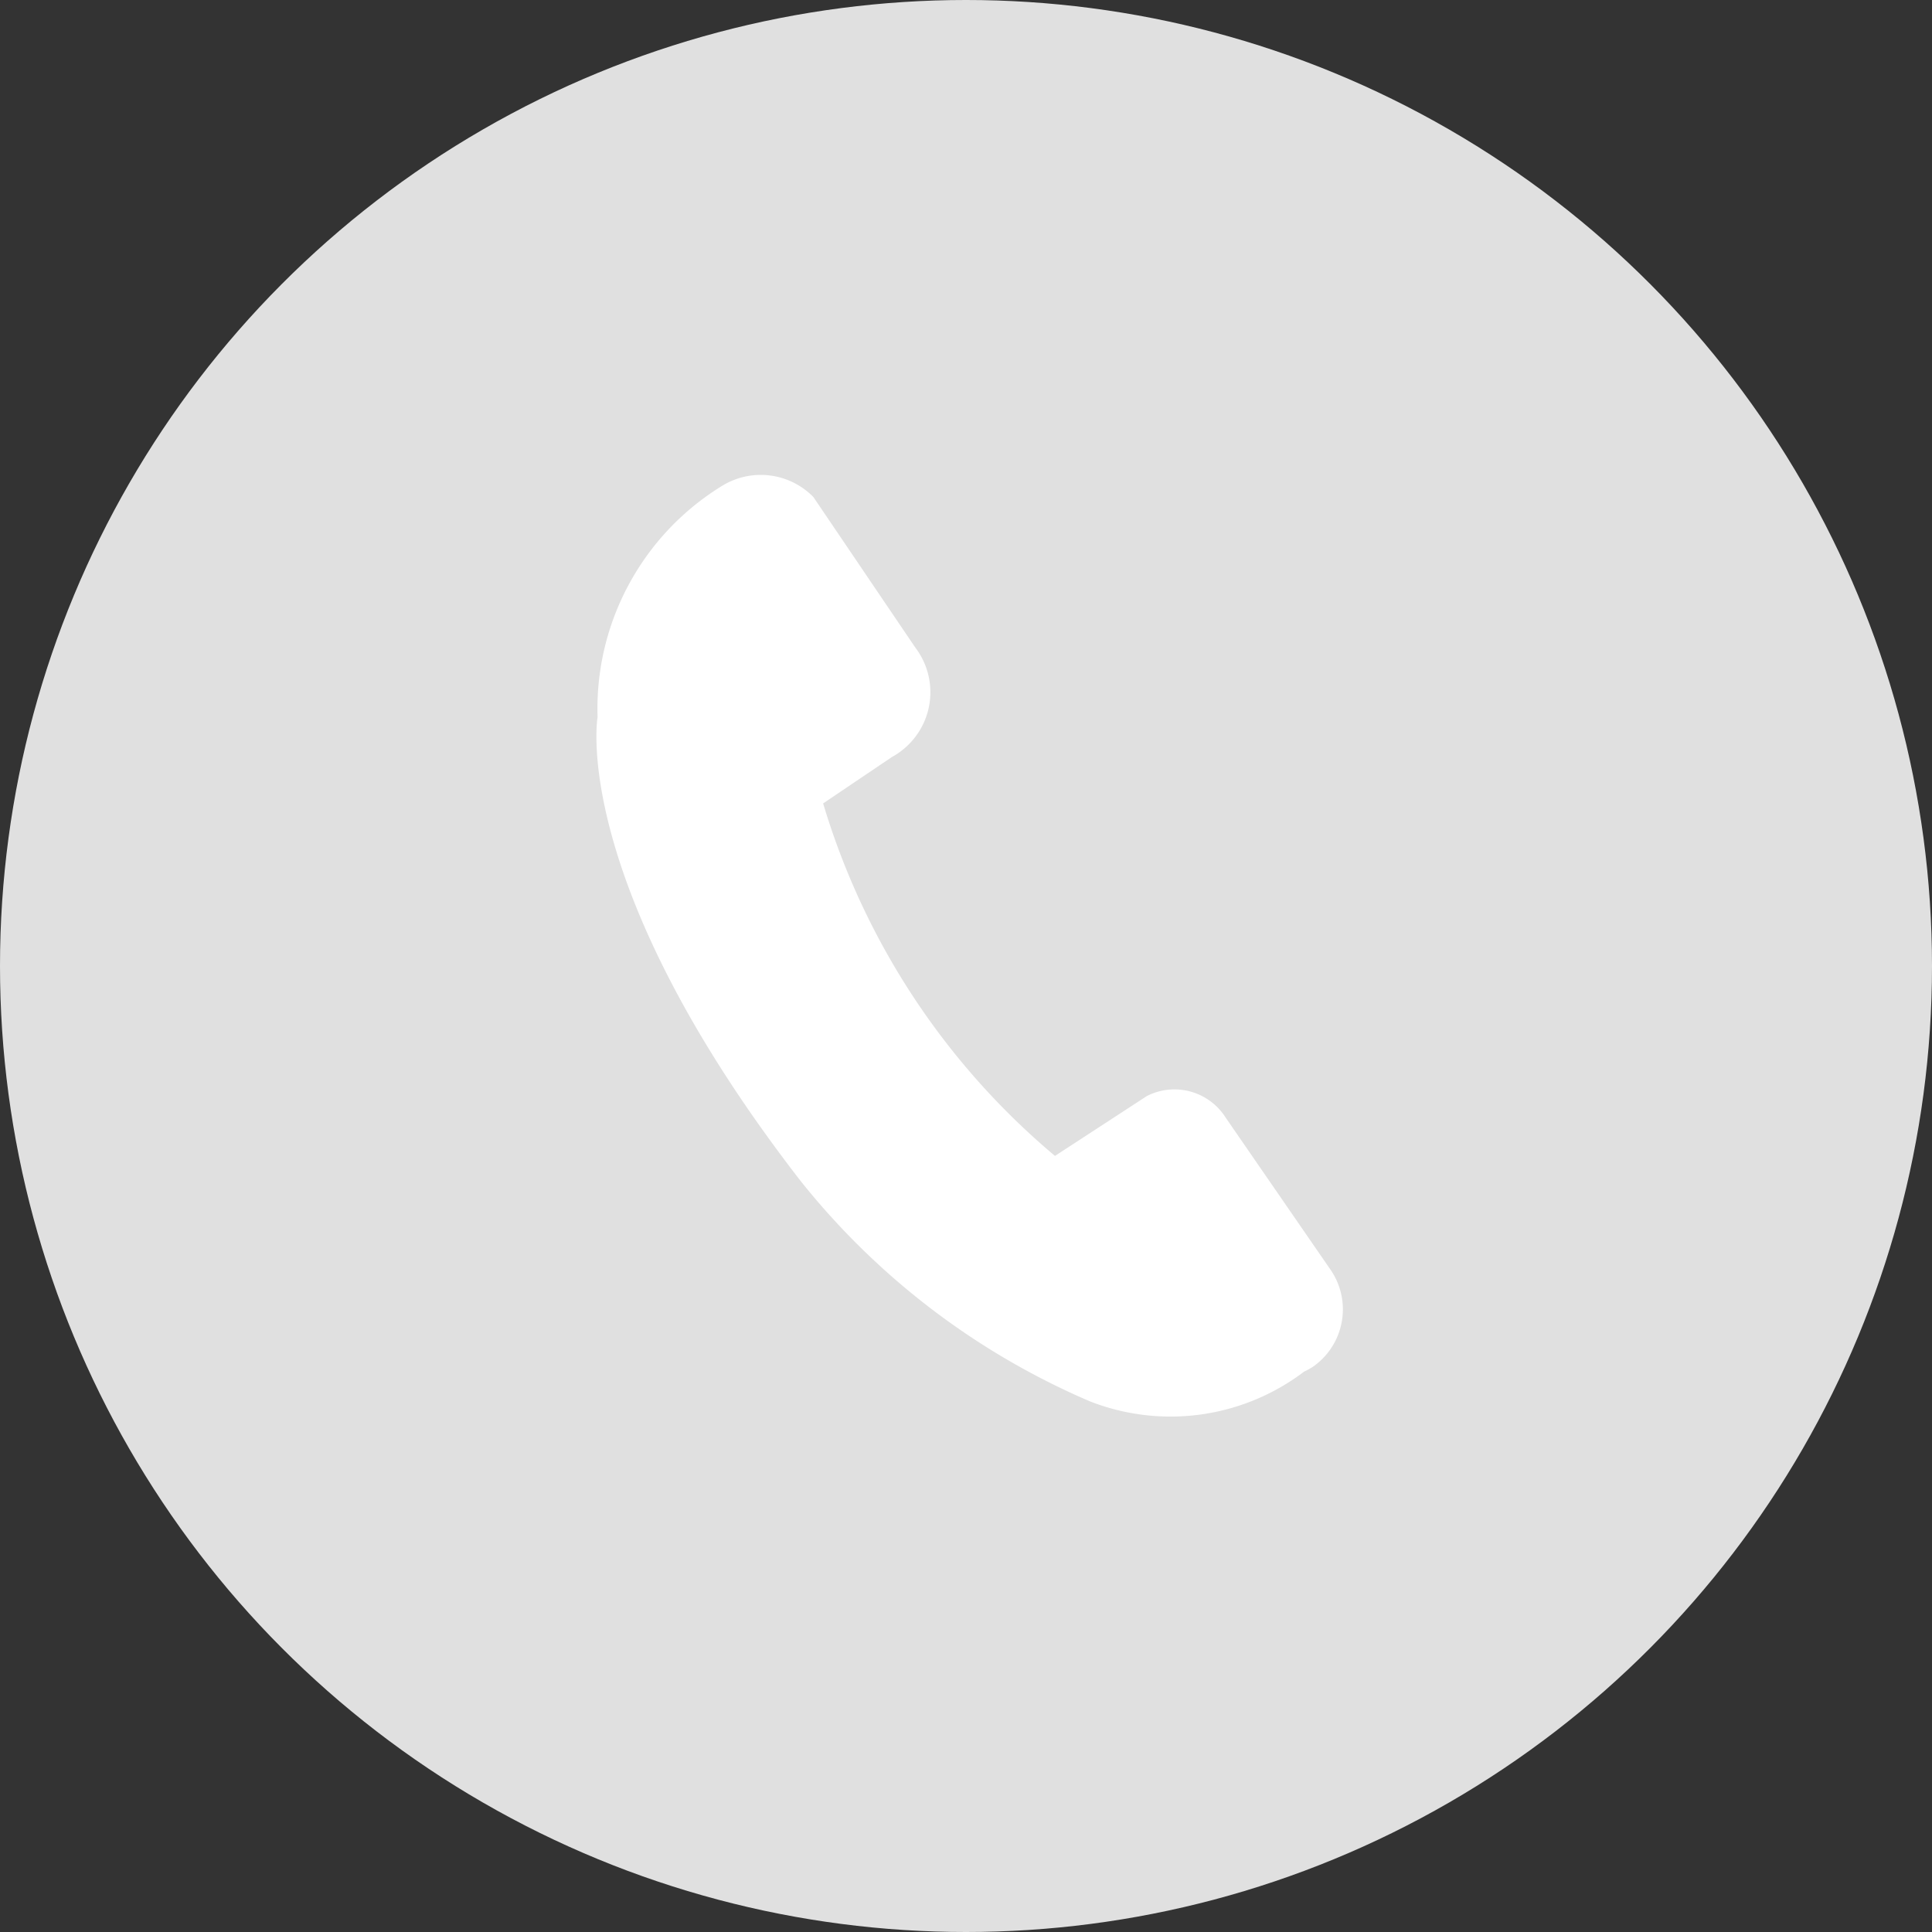<svg data-name="Group 3856" xmlns="http://www.w3.org/2000/svg" width="20" height="20" viewBox="0 0 20 20">
    <rect x="0" y="0" width="20" height="20" fill="#333333" stroke="none"/>
    <g data-name="Group 3432-4">
        <g data-name="Group 3884">
            <circle data-name="Ellipse 303-8" cx="10" cy="10" r="10" style="fill:#e0e0e0"/>
        </g>
    </g>
    <path data-name="Path 1366" d="M1563.818 778.443a2.288 2.288 0 0 1-2.214.309 7.713 7.713 0 0 1-3-2.285c-2.4-3.1-2.1-4.8-2.1-4.8a2.707 2.707 0 0 1 1.285-2.391.763.763 0 0 1 .949.113l1.057 1.561a.763.763 0 0 1-.149 1.069.672.672 0 0 1-.094.061l-.713.481a7.611 7.611 0 0 0 2.4 3.649l.95-.619a.627.627 0 0 1 .816.221l1.079 1.565a.724.724 0 0 1-.168 1.011.7.7 0 0 1-.098.055z" transform="translate(-1550.318 -764.244)" style="fill:#fff"/>
</svg>
